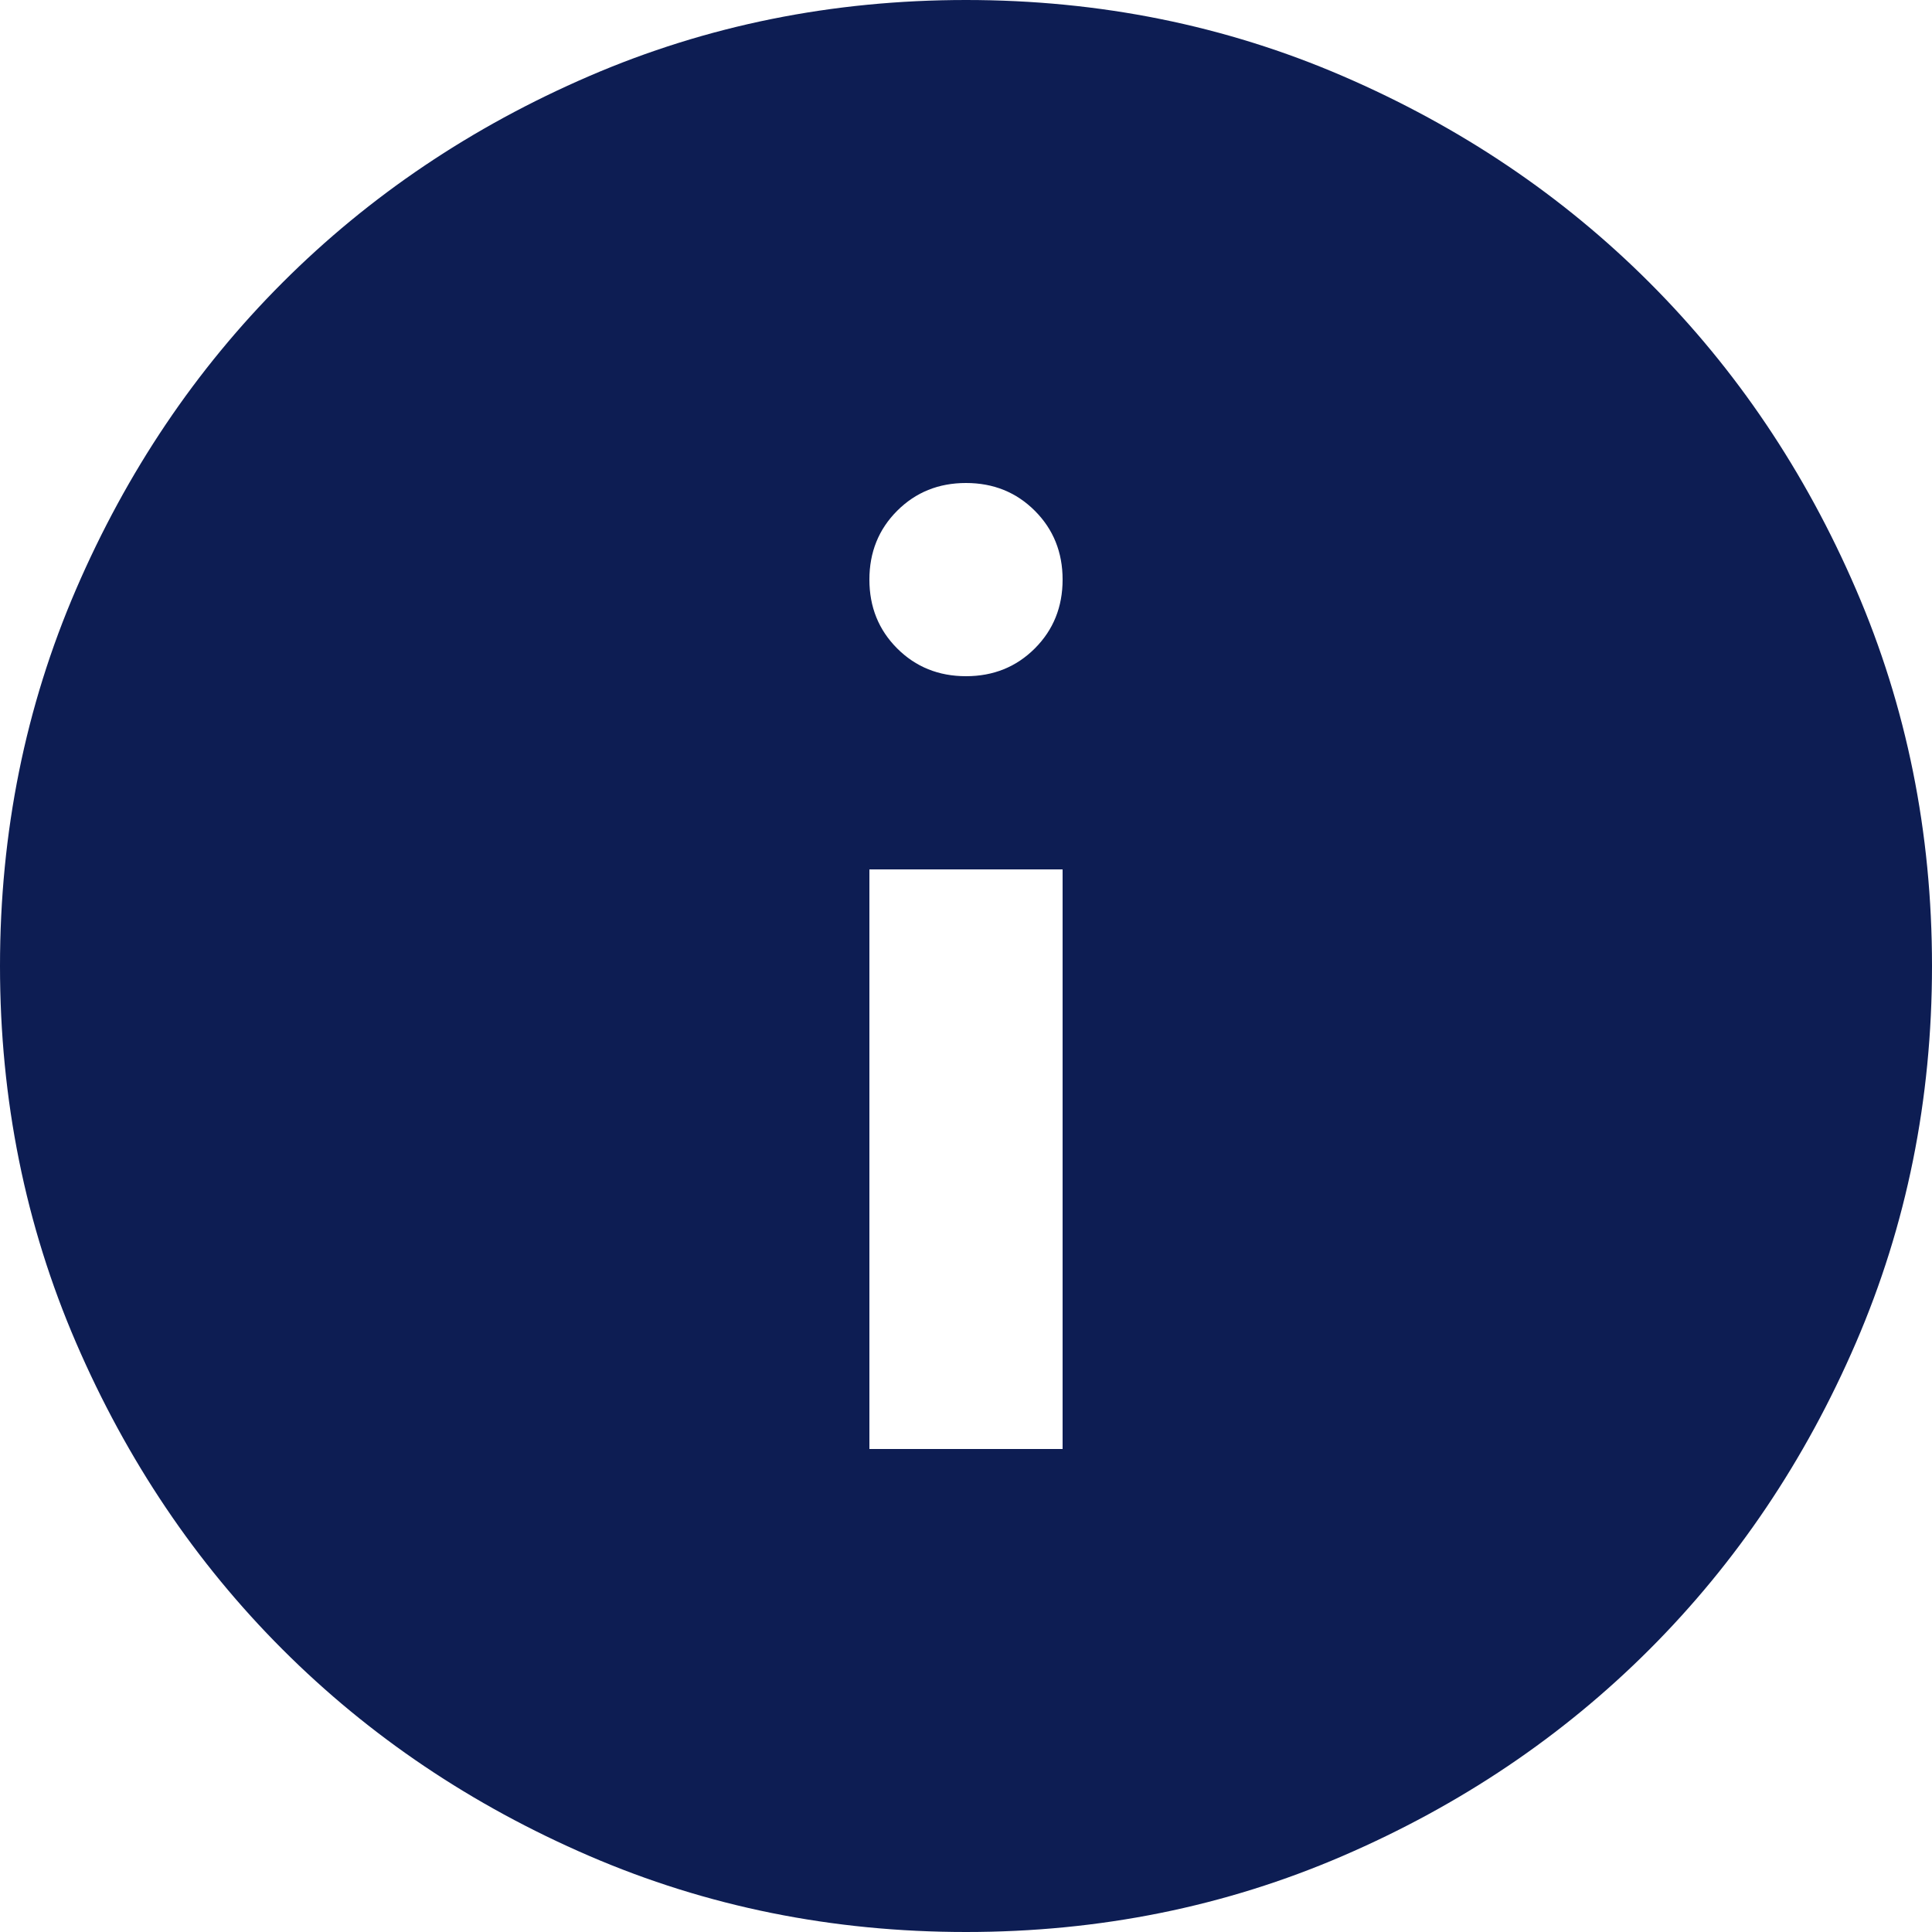 <svg width="24" height="24" viewBox="0 0 24 24" fill="none" xmlns="http://www.w3.org/2000/svg">
<path d="M10.8 18H13.2V10.8H10.8V18ZM12 8.4C12.34 8.4 12.625 8.285 12.855 8.055C13.085 7.825 13.2 7.54 13.2 7.2C13.2 6.86 13.085 6.575 12.855 6.345C12.625 6.115 12.34 6 12 6C11.66 6 11.375 6.115 11.145 6.345C10.915 6.575 10.8 6.86 10.8 7.2C10.8 7.54 10.915 7.825 11.145 8.055C11.375 8.285 11.66 8.4 12 8.4ZM12 24C10.34 24 8.78 23.685 7.32 23.055C5.86 22.425 4.59 21.57 3.51 20.49C2.43 19.41 1.575 18.14 0.945 16.68C0.315 15.22 0 13.66 0 12C0 10.34 0.315 8.78 0.945 7.32C1.575 5.86 2.43 4.59 3.51 3.51C4.59 2.43 5.86 1.575 7.32 0.945C8.78 0.315 10.34 0 12 0C13.66 0 15.22 0.315 16.68 0.945C18.14 1.575 19.41 2.43 20.49 3.51C21.57 4.59 22.425 5.86 23.055 7.32C23.685 8.78 24 10.34 24 12C24 13.66 23.685 15.22 23.055 16.68C22.425 18.14 21.57 19.41 20.49 20.49C19.41 21.57 18.14 22.425 16.68 23.055C15.22 23.685 13.66 24 12 24Z" fill="#0D1D53"/>
</svg>
